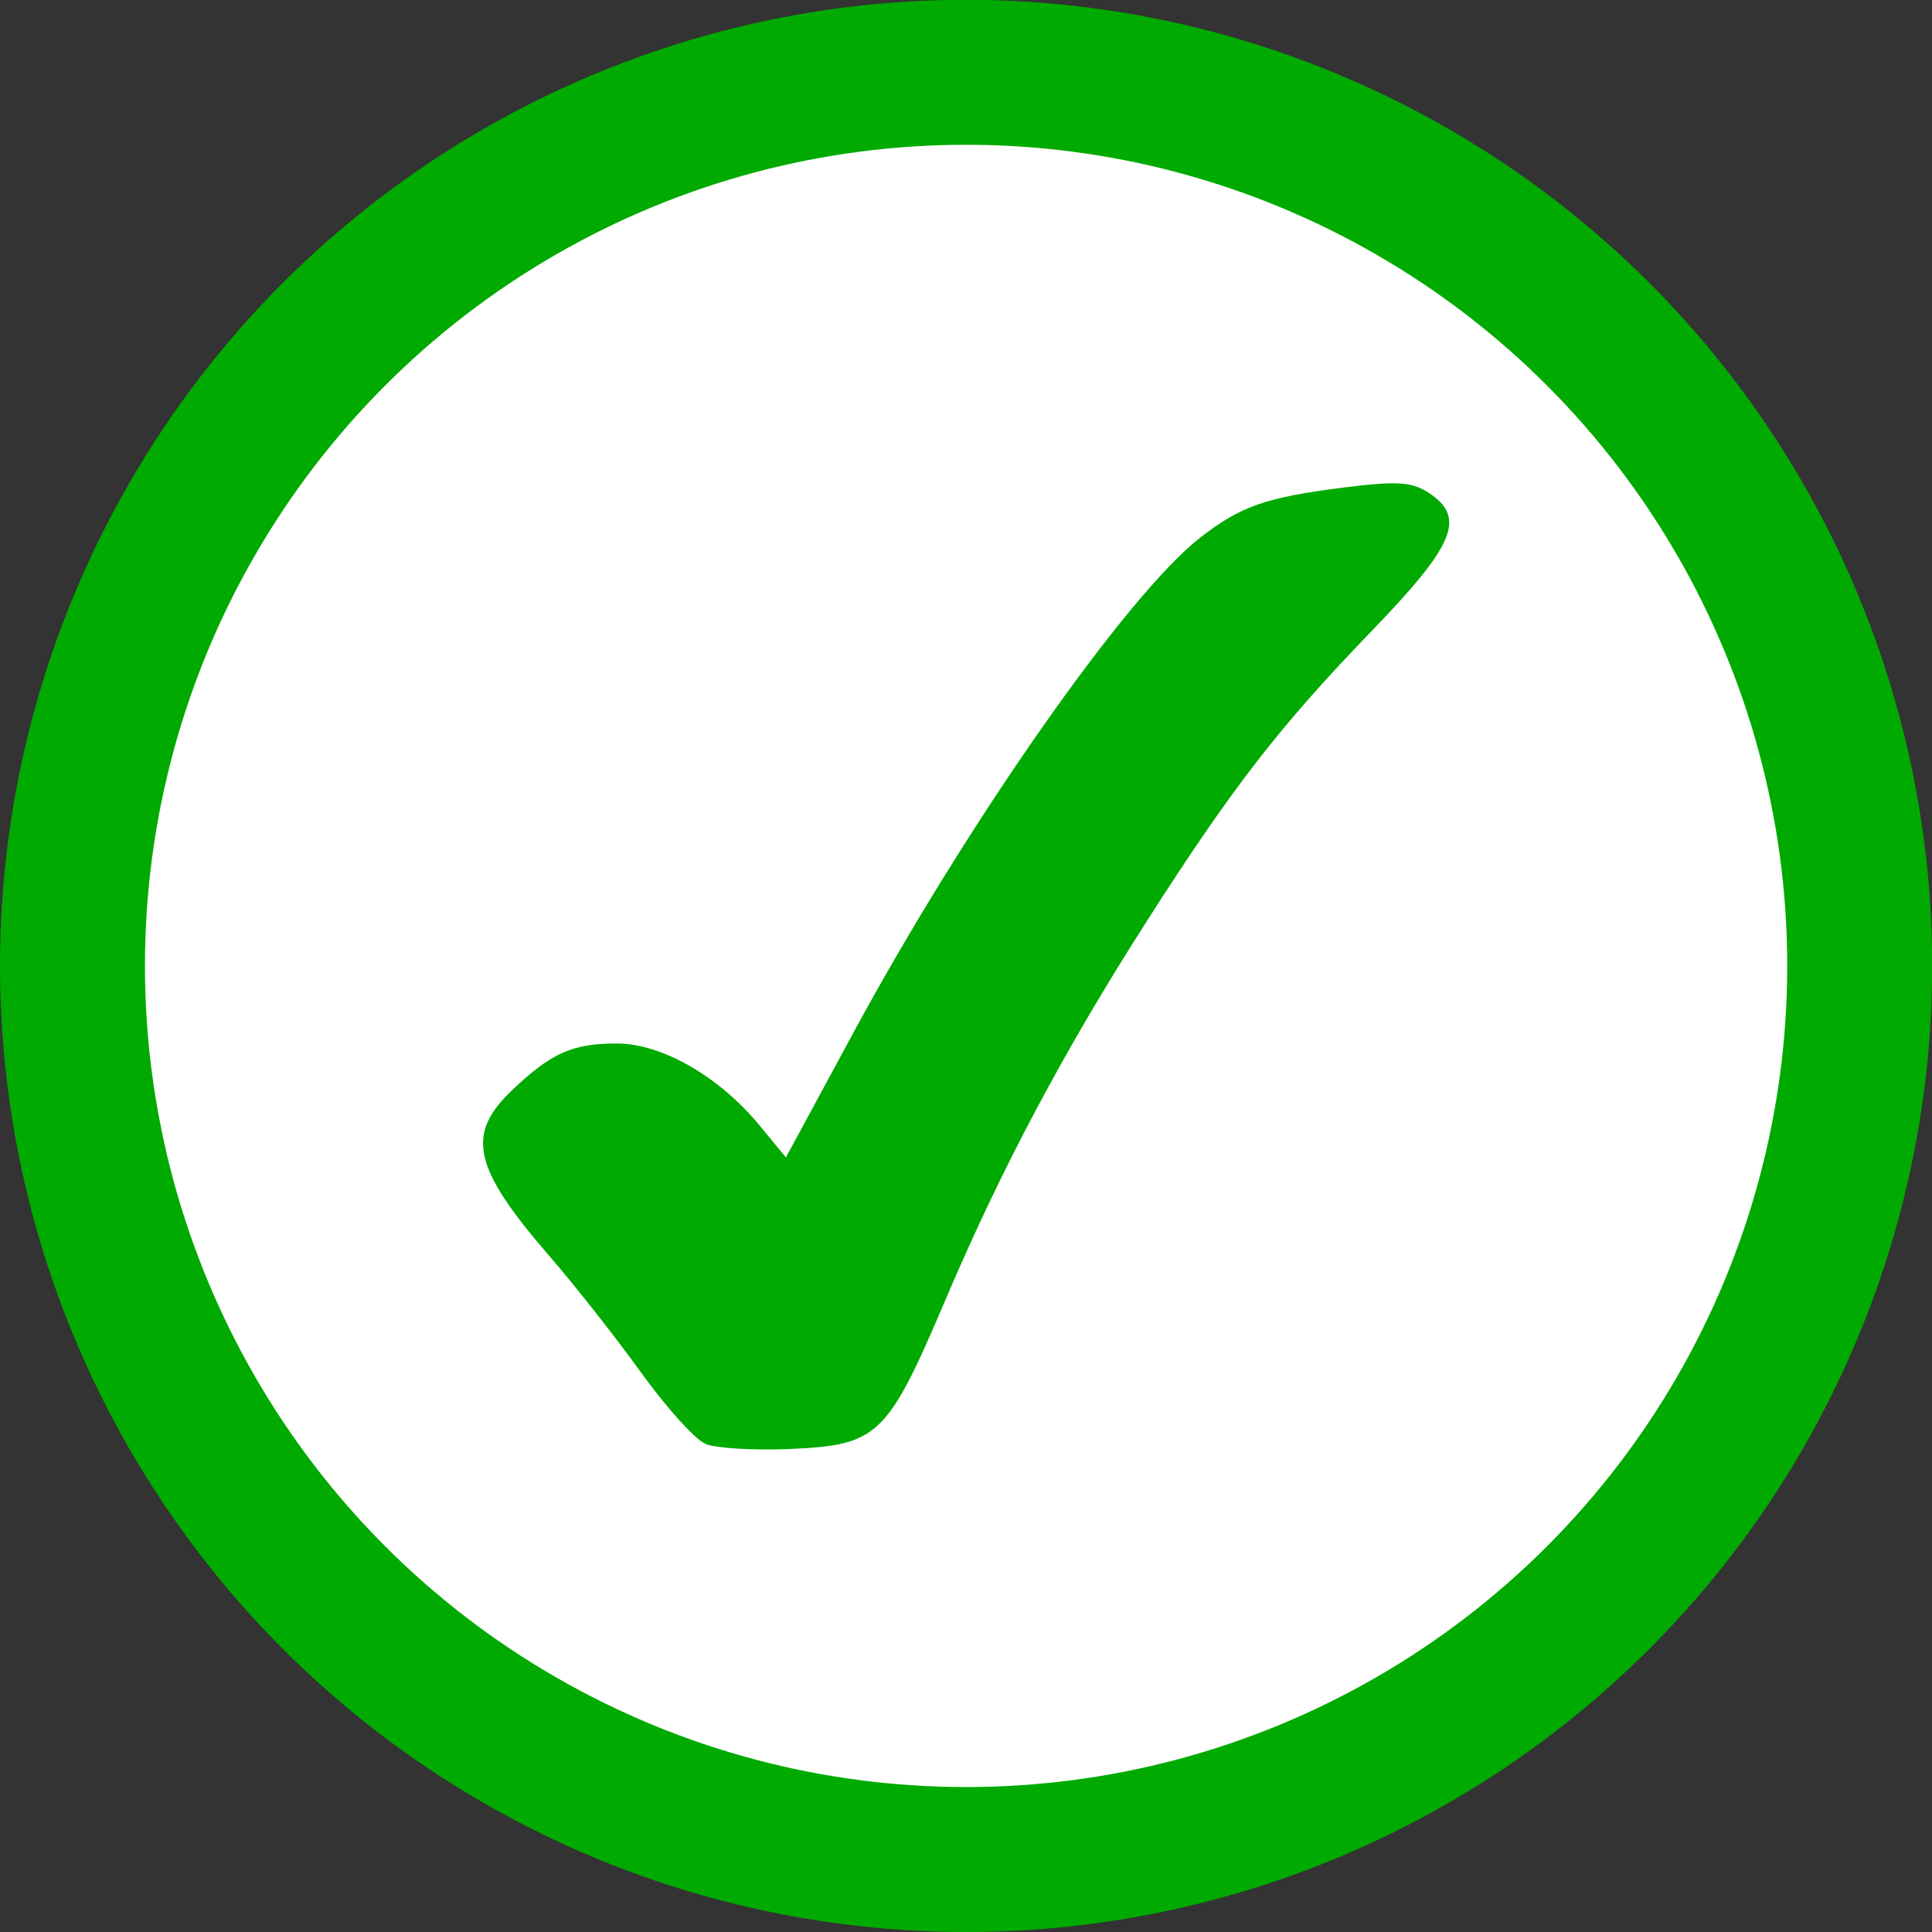 <?xml version="1.0" encoding="UTF-8" standalone="no"?>
<svg
   xmlns:dc="http://purl.org/dc/elements/1.1/"
   xmlns:cc="http://creativecommons.org/ns#"
   xmlns:rdf="http://www.w3.org/1999/02/22-rdf-syntax-ns#"
   xmlns:svg="http://www.w3.org/2000/svg"
   xmlns="http://www.w3.org/2000/svg"
   xmlns:xlink="http://www.w3.org/1999/xlink"
   xmlns:sodipodi="http://sodipodi.sourceforge.net/DTD/sodipodi-0.dtd"
   xmlns:inkscape="http://www.inkscape.org/namespaces/inkscape"
   width="40"
   height="40"
   viewBox="0 0 10.583 10.583"
   version="1.1"
   id="svg1217"
   inkscape:version="1.0.2-2 (e86c870879, 2021-01-15)"
   sodipodi:docname="favicon.svg">
  <rect x="0" y="0" width="10.583" height="10.583" fill="#333333" stroke="none"/>
  <defs
     id="defs1211">
    <rect
       x="-0.969"
       y="272.211"
       width="25.123"
       height="13.564"
       id="rect853" />
    <linearGradient
       inkscape:collect="always"
       id="linearGradient15308">
      <stop
         style="stop-color:#00ff00;stop-opacity:1;"
         offset="0"
         id="stop15304" />
      <stop
         style="stop-color:#00ff00;stop-opacity:0;"
         offset="1"
         id="stop15306" />
    </linearGradient>
    <linearGradient
       inkscape:collect="always"
       xlink:href="#linearGradient15308"
       id="linearGradient13226"
       x1="1162.082"
       y1="1210.283"
       x2="1192.551"
       y2="1210.283"
       gradientUnits="userSpaceOnUse" />
  </defs>
  <sodipodi:namedview
     id="base"
     pagecolor="#ffffff"
     bordercolor="#666666"
     borderopacity="1.0"
     inkscape:pageopacity="0.0"
     inkscape:pageshadow="2"
     inkscape:zoom="5.6"
     inkscape:cx="21.703966"
     inkscape:cy="-8.9935197"
     inkscape:document-units="px"
     inkscape:current-layer="layer1"
     inkscape:document-rotation="0"
     showgrid="false"
     inkscape:window-width="1846"
     inkscape:window-height="1058"
     inkscape:window-x="-8"
     inkscape:window-y="-8"
     inkscape:window-maximized="1"
     units="px"
     inkscape:snap-global="true"
     inkscape:snap-bbox="true"
     inkscape:bbox-paths="true"
     inkscape:bbox-nodes="true"
     inkscape:snap-bbox-edge-midpoints="true"
     inkscape:snap-bbox-midpoints="true" />
  <g
     inkscape:label="Ebene 1"
     inkscape:groupmode="layer"
     id="layer1"
     transform="translate(0,-286.417)">
    <g
       id="g846">
      <ellipse
         style="display:inline;fill:#00aa00;fill-opacity:1;fill-rule:evenodd;stroke:none;stroke-width:2.646;stroke-linecap:square;stroke-miterlimit:4;stroke-dasharray:none;stroke-opacity:1;paint-order:fill markers stroke"
         id="path1043-1-8"
         cx="5.292"
         cy="291.708"
         inkscape:export-xdpi="96"
         inkscape:export-ydpi="96"
         rx="5.292"
         ry="5.292" />
      <circle
         style="fill:#ffffff;fill-opacity:1;fill-rule:evenodd;stroke:none;stroke-width:2.646;stroke-linecap:square;stroke-miterlimit:4;stroke-dasharray:none;paint-order:fill markers stroke"
         id="path968"
         cx="5.292"
         cy="291.708"
         r="4.498" />
      <path
         style="fill:#00aa00;fill-opacity:1;fill-rule:evenodd;stroke-width:0.066;stroke-linecap:square;paint-order:fill markers stroke"
         d="m 3.861,294.324 c -0.055,-0.024 -0.214,-0.2 -0.352,-0.392 -0.138,-0.192 -0.363,-0.477 -0.499,-0.634 -0.42,-0.485 -0.461,-0.668 -0.202,-0.912 0.213,-0.202 0.329,-0.253 0.57,-0.253 0.247,0 0.561,0.18 0.782,0.448 l 0.145,0.176 0.368,-0.68 c 0.621,-1.148 1.497,-2.399 1.9,-2.714 0.222,-0.173 0.359,-0.221 0.784,-0.275 0.293,-0.037 0.375,-0.032 0.467,0.027 0.208,0.136 0.148,0.283 -0.307,0.755 -0.507,0.525 -0.766,0.859 -1.232,1.588 -0.455,0.711 -0.799,1.357 -1.109,2.086 -0.315,0.74 -0.367,0.789 -0.845,0.81 -0.203,0.009 -0.414,-0.004 -0.469,-0.028 z"
         id="path841" />
    </g>
  </g>
</svg>
